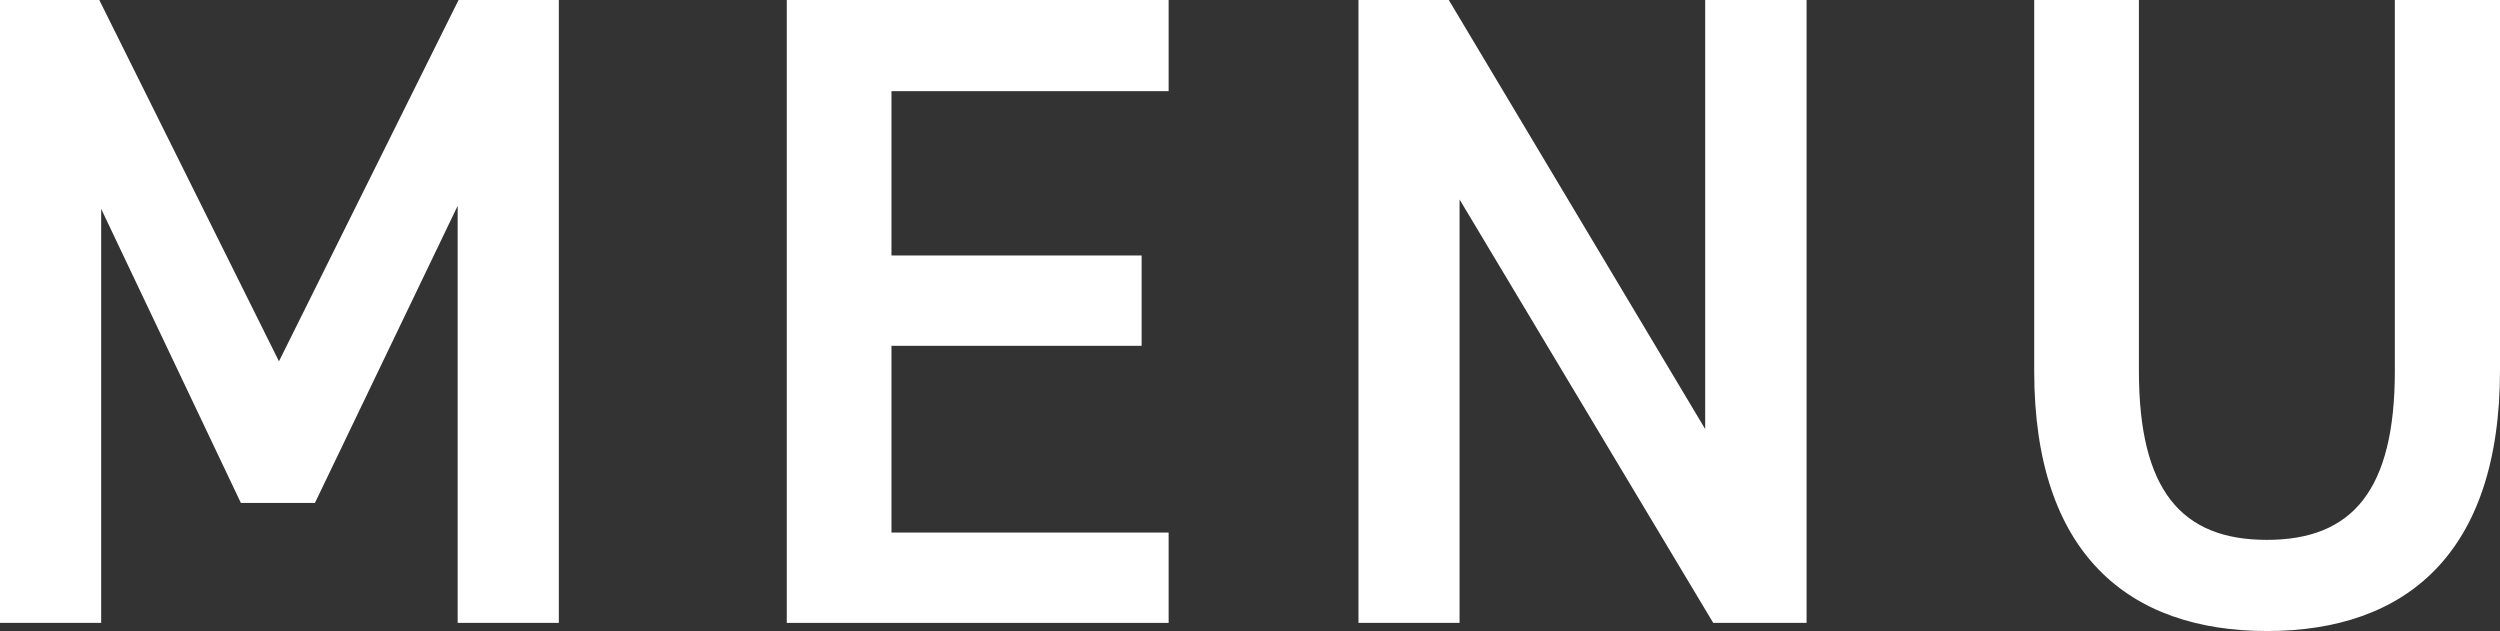 <svg xmlns="http://www.w3.org/2000/svg" viewBox="0 0 33.212 8.383"><rect x="0" y="0" width="33.212" height="8.383" fill="#333333" stroke="none"/><g transform="translate(0 0)"><path d="M6.092,0,3.706,4.8,1.319,0H0V8.275H1.344v-5.5L3.2,6.681h.984L6.08,2.734V8.275H7.424V0Z" fill="#fff"/><path d="M10.452,0V8.275h5.073v-1.2H11.843V4.594h3.323v-1.2H11.843V1.211h3.682V0Z" fill="#fff"/><path d="M22.653,0V5.7L19.247,0h-1.2V8.275h1.343V2.65l3.37,5.625H24V0Z" fill="#fff"/><path d="M33.212,0V4.917c0,2.447-1.259,3.466-3.094,3.466s-3.094-1.019-3.094-3.454V0h1.391V4.929c0,1.583.563,2.243,1.7,2.243s1.7-.66,1.7-2.243V0Z" fill="#fff"/><rect width="33.212" height="8.383" transform="translate(0 0)" fill="none"/></g></svg>